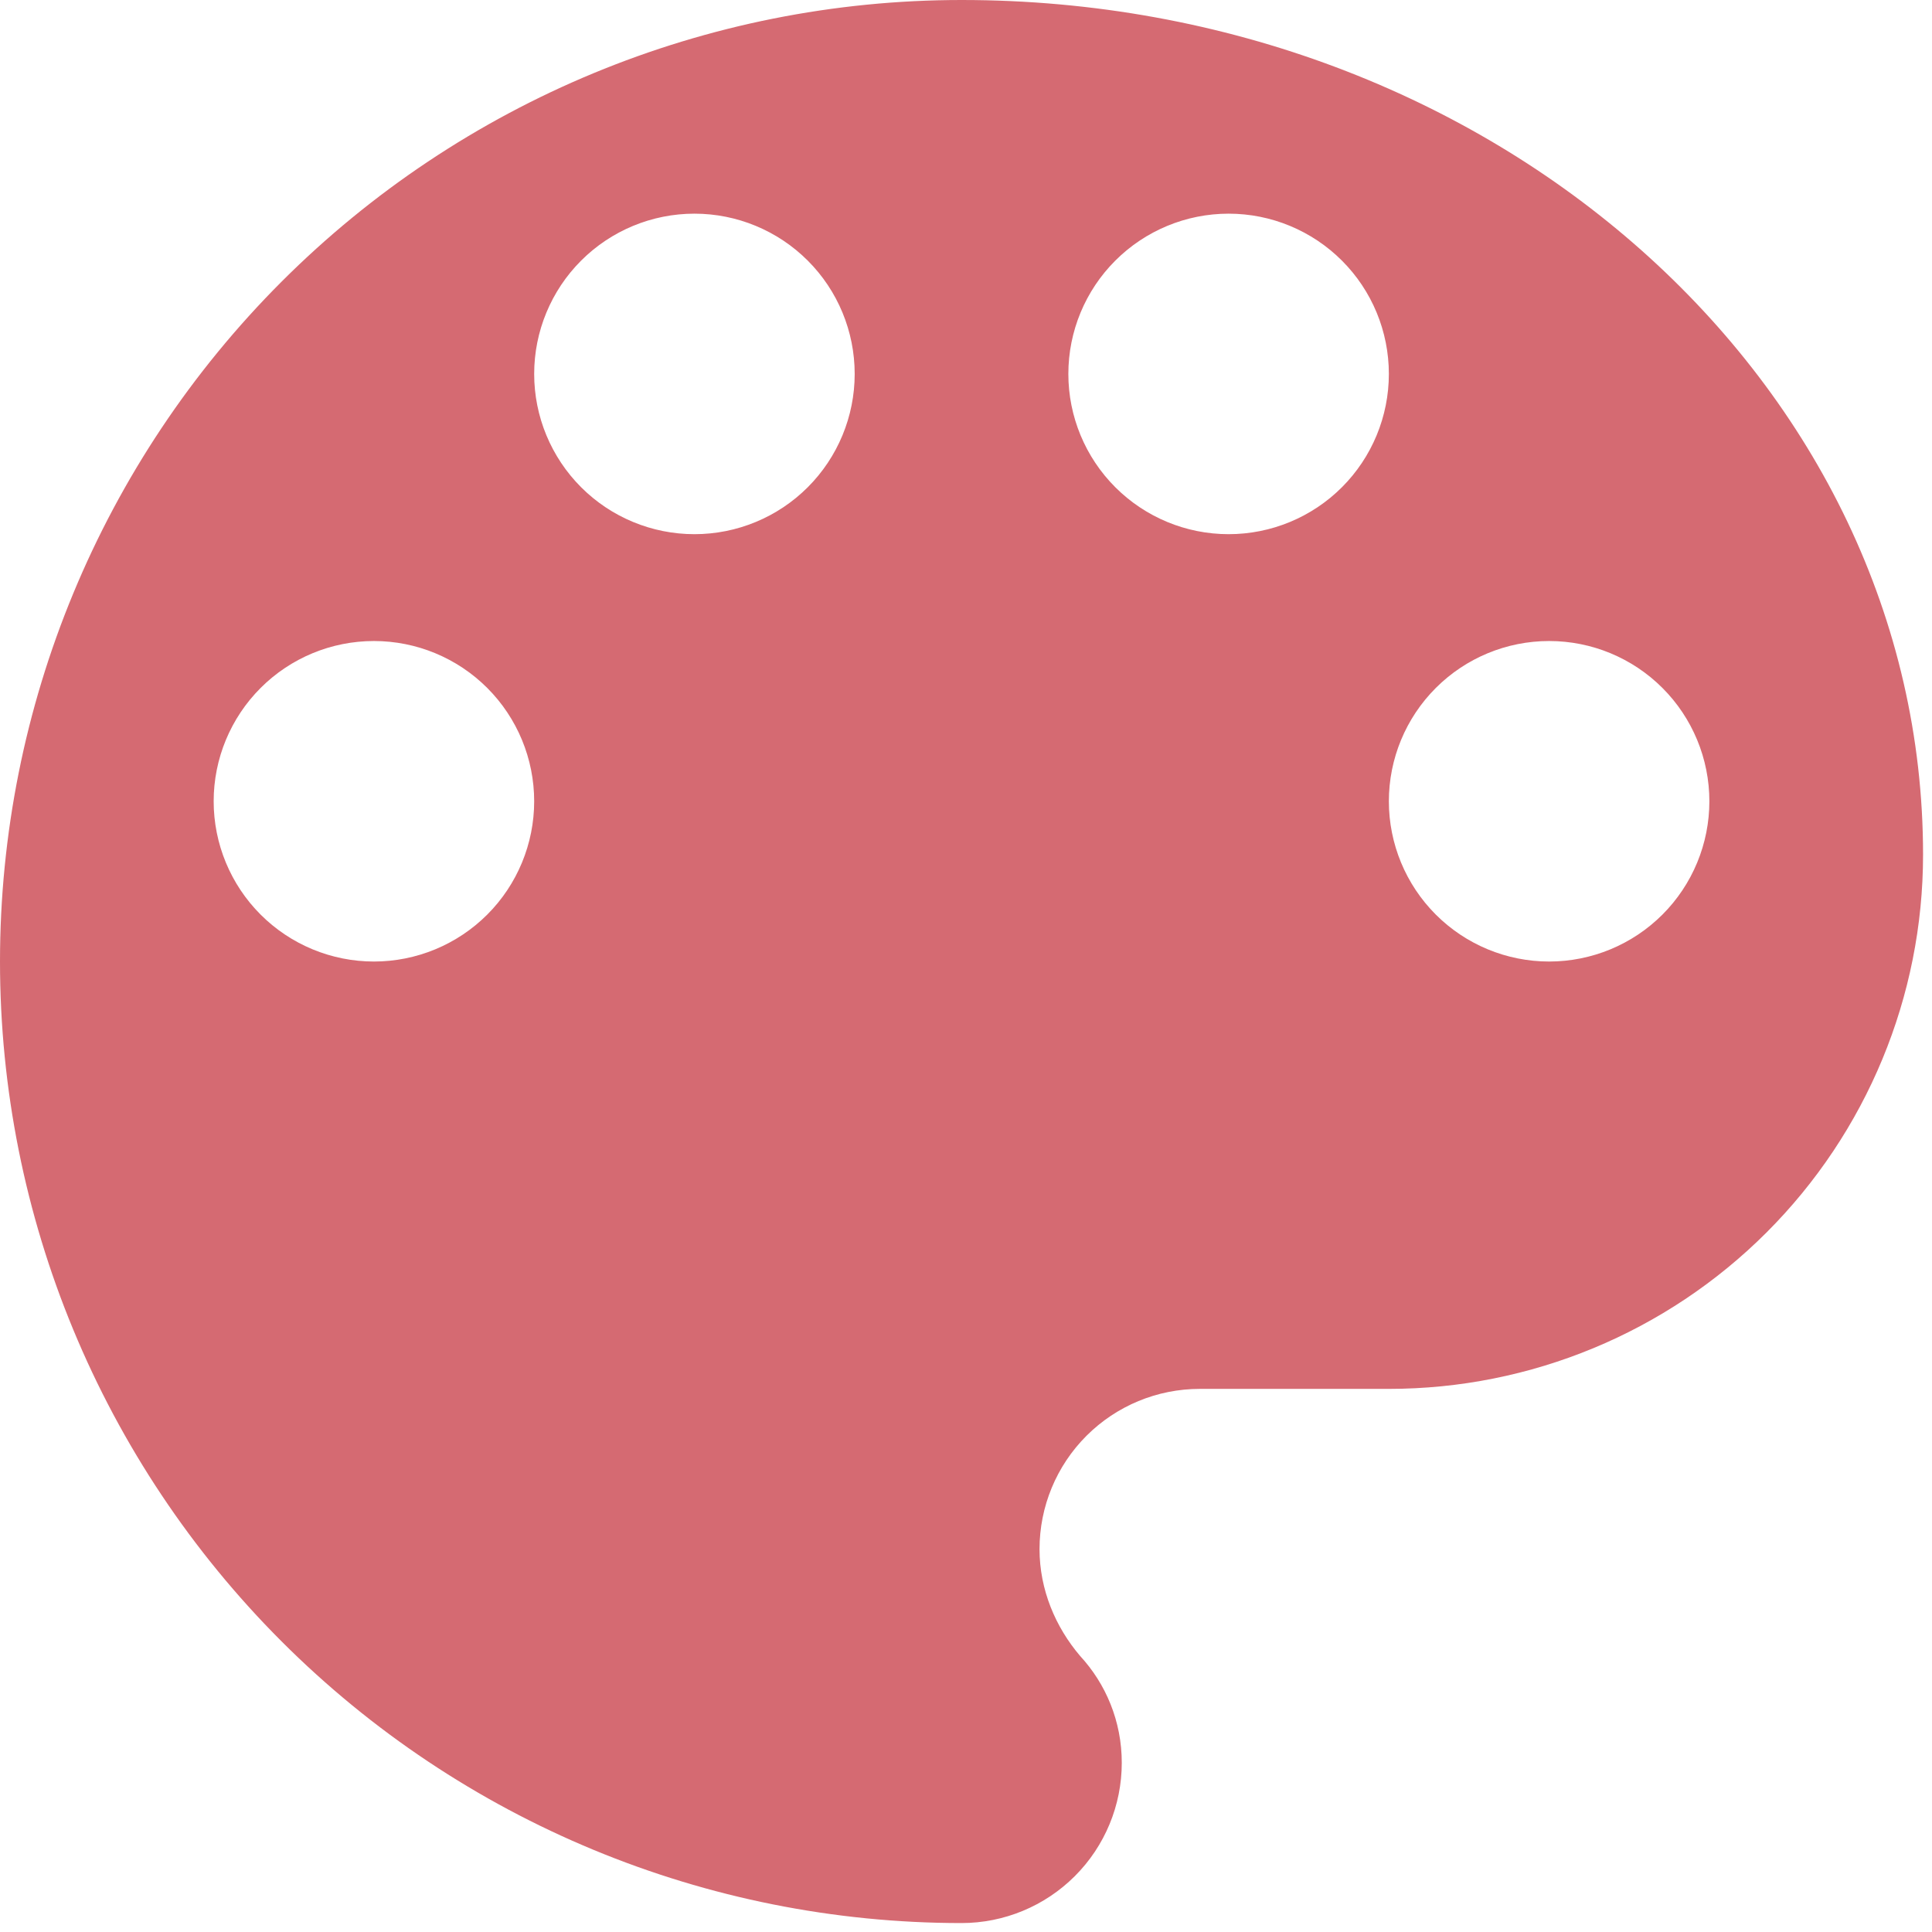 <svg width="86" height="86" viewBox="0 0 86 86" fill="none" xmlns="http://www.w3.org/2000/svg">
<path d="M68.957 42.801C67.065 42.801 65.251 42.049 63.913 40.712C62.575 39.374 61.823 37.559 61.823 35.667C61.823 33.776 62.575 31.961 63.913 30.623C65.251 29.285 67.065 28.534 68.957 28.534C70.849 28.534 72.663 29.285 74.001 30.623C75.339 31.961 76.09 33.776 76.09 35.667C76.09 37.559 75.339 39.374 74.001 40.712C72.663 42.049 70.849 42.801 68.957 42.801ZM54.69 23.778C52.798 23.778 50.984 23.027 49.646 21.689C48.308 20.351 47.556 18.537 47.556 16.645C47.556 14.753 48.308 12.938 49.646 11.601C50.984 10.263 52.798 9.511 54.69 9.511C56.582 9.511 58.396 10.263 59.734 11.601C61.072 12.938 61.823 14.753 61.823 16.645C61.823 18.537 61.072 20.351 59.734 21.689C58.396 23.027 56.582 23.778 54.69 23.778ZM30.912 23.778C29.02 23.778 27.205 23.027 25.868 21.689C24.53 20.351 23.778 18.537 23.778 16.645C23.778 14.753 24.53 12.938 25.868 11.601C27.205 10.263 29.02 9.511 30.912 9.511C32.804 9.511 34.618 10.263 35.956 11.601C37.294 12.938 38.045 14.753 38.045 16.645C38.045 18.537 37.294 20.351 35.956 21.689C34.618 23.027 32.804 23.778 30.912 23.778ZM16.645 42.801C14.753 42.801 12.938 42.049 11.601 40.712C10.263 39.374 9.511 37.559 9.511 35.667C9.511 33.776 10.263 31.961 11.601 30.623C12.938 29.285 14.753 28.534 16.645 28.534C18.537 28.534 20.351 29.285 21.689 30.623C23.027 31.961 23.778 33.776 23.778 35.667C23.778 37.559 23.027 39.374 21.689 40.712C20.351 42.049 18.537 42.801 16.645 42.801ZM42.801 0C31.449 0 20.563 4.509 12.536 12.536C4.509 20.563 0 31.449 0 42.801C0 54.152 4.509 65.039 12.536 73.066C20.563 81.092 31.449 85.602 42.801 85.602C44.693 85.602 46.507 84.85 47.845 83.512C49.183 82.175 49.934 80.36 49.934 78.468C49.934 76.614 49.221 74.949 48.08 73.713C46.986 72.429 46.273 70.764 46.273 68.957C46.273 67.065 47.024 65.251 48.362 63.913C49.7 62.575 51.514 61.824 53.406 61.824H61.823C68.13 61.824 74.178 59.318 78.637 54.859C83.097 50.4 85.602 44.352 85.602 38.045C85.602 17.025 66.436 0 42.801 0Z" fill="#D56A72"/>
</svg>
